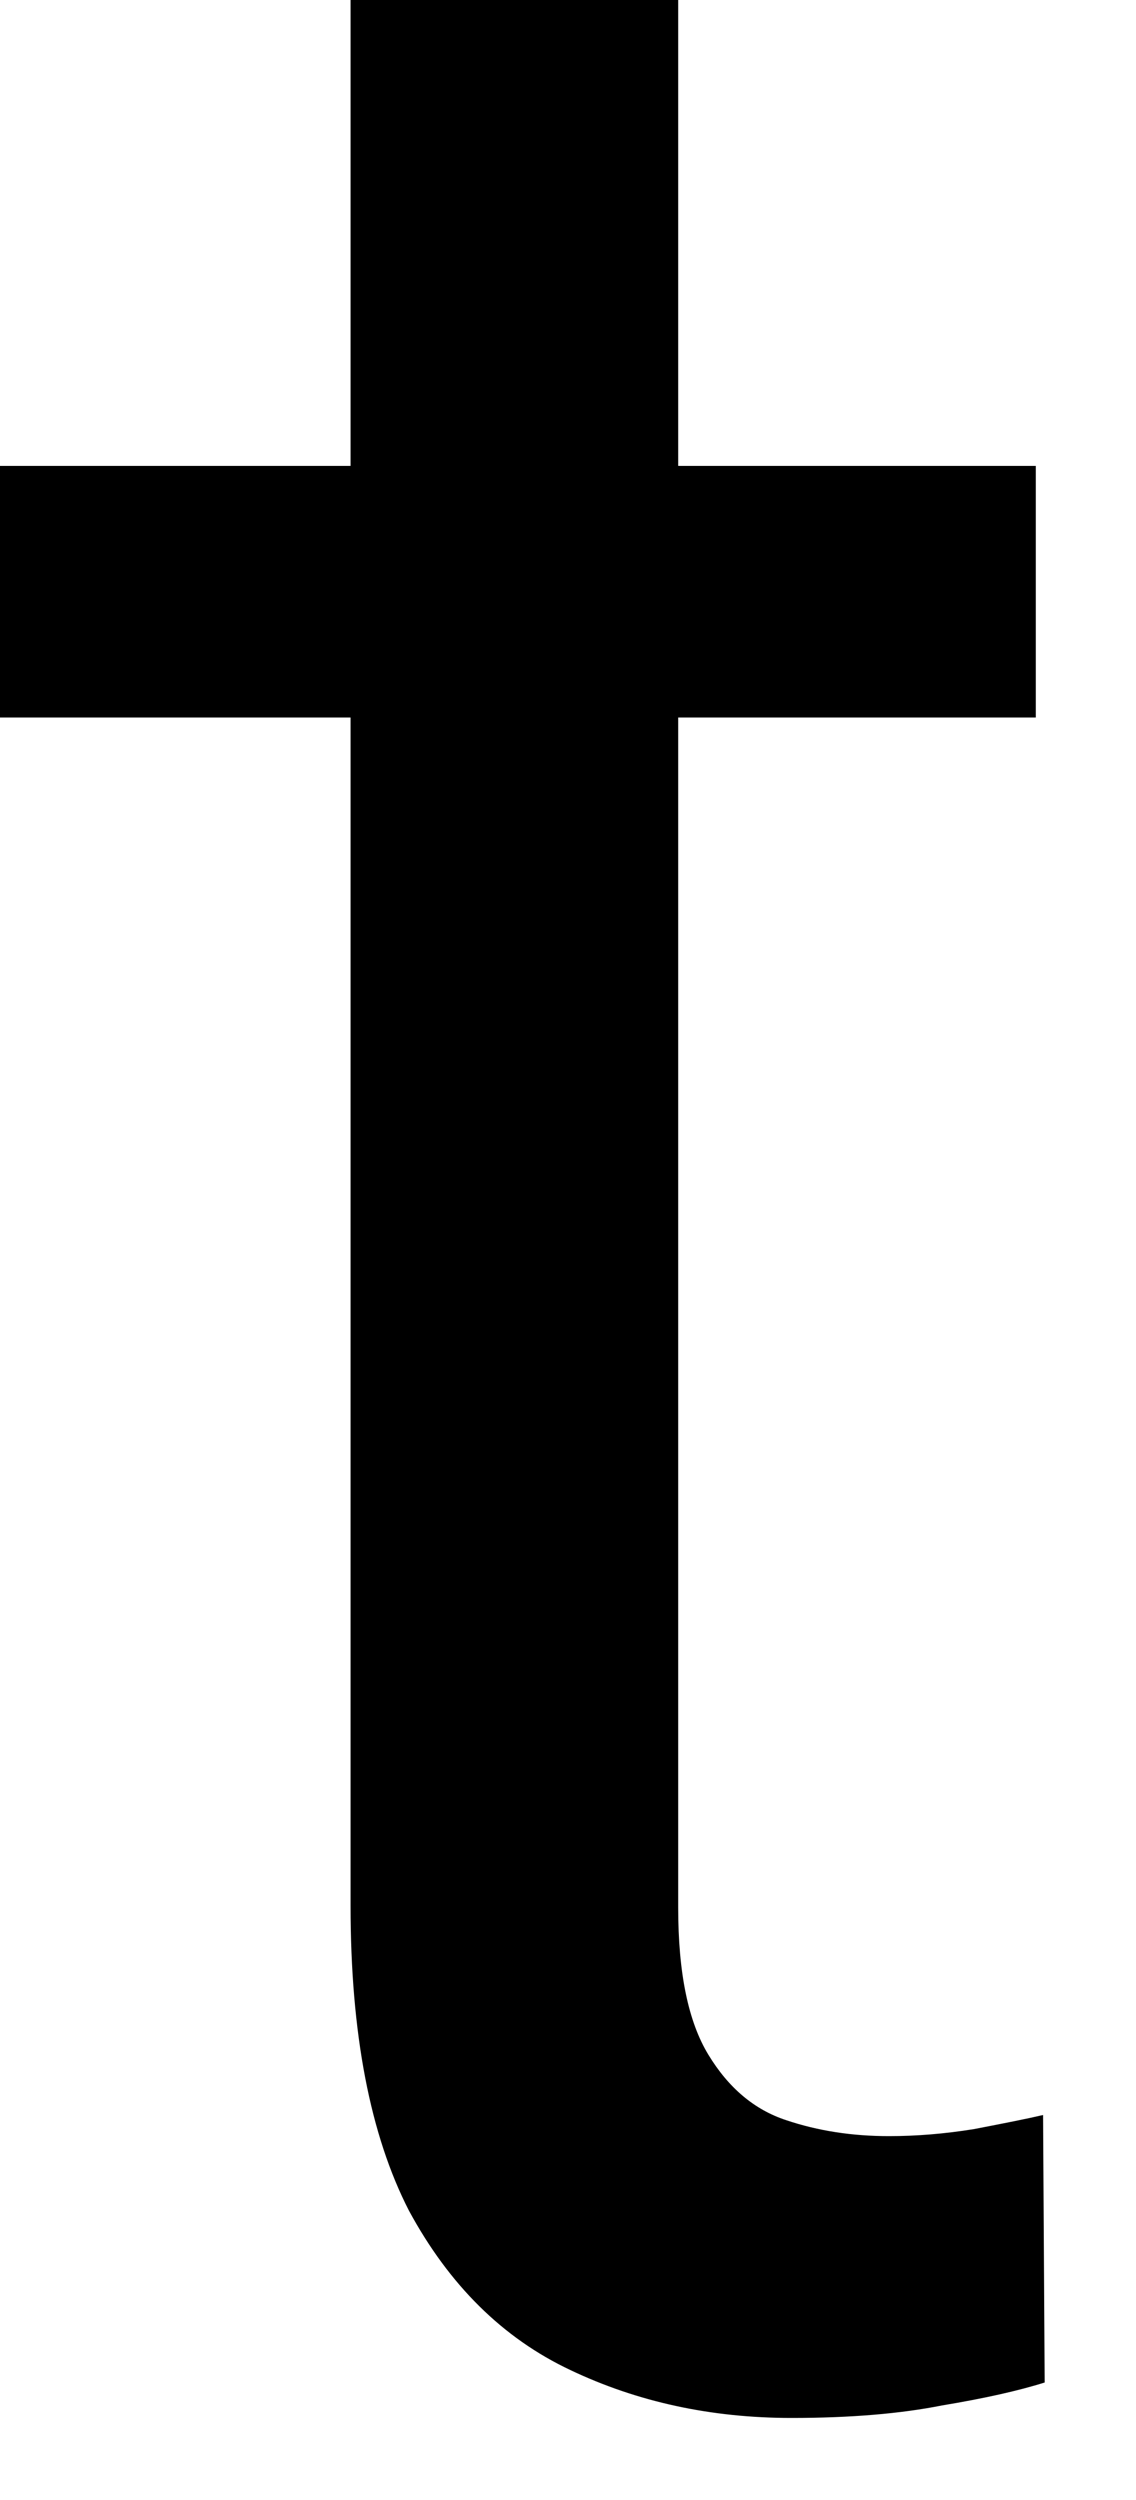 <?xml version="1.0" encoding="utf-8"?>
<svg xmlns="http://www.w3.org/2000/svg" fill="none" height="100%" overflow="visible" preserveAspectRatio="none" style="display: block;" viewBox="0 0 5 11" width="100%">
<path d="M4.559 2.05V3.157H0V2.05H4.559ZM1.543 0H2.985V8.394C2.985 8.68 3.029 8.895 3.118 9.041C3.206 9.186 3.32 9.283 3.461 9.329C3.601 9.376 3.751 9.399 3.913 9.399C4.032 9.399 4.157 9.389 4.287 9.368C4.422 9.342 4.523 9.322 4.591 9.306L4.598 10.483C4.484 10.519 4.333 10.553 4.146 10.584C3.965 10.62 3.744 10.639 3.484 10.639C3.131 10.639 2.806 10.569 2.51 10.428C2.213 10.288 1.977 10.054 1.8 9.727C1.629 9.394 1.543 8.947 1.543 8.386V0Z" fill="black" id="Vector"/>
</svg>